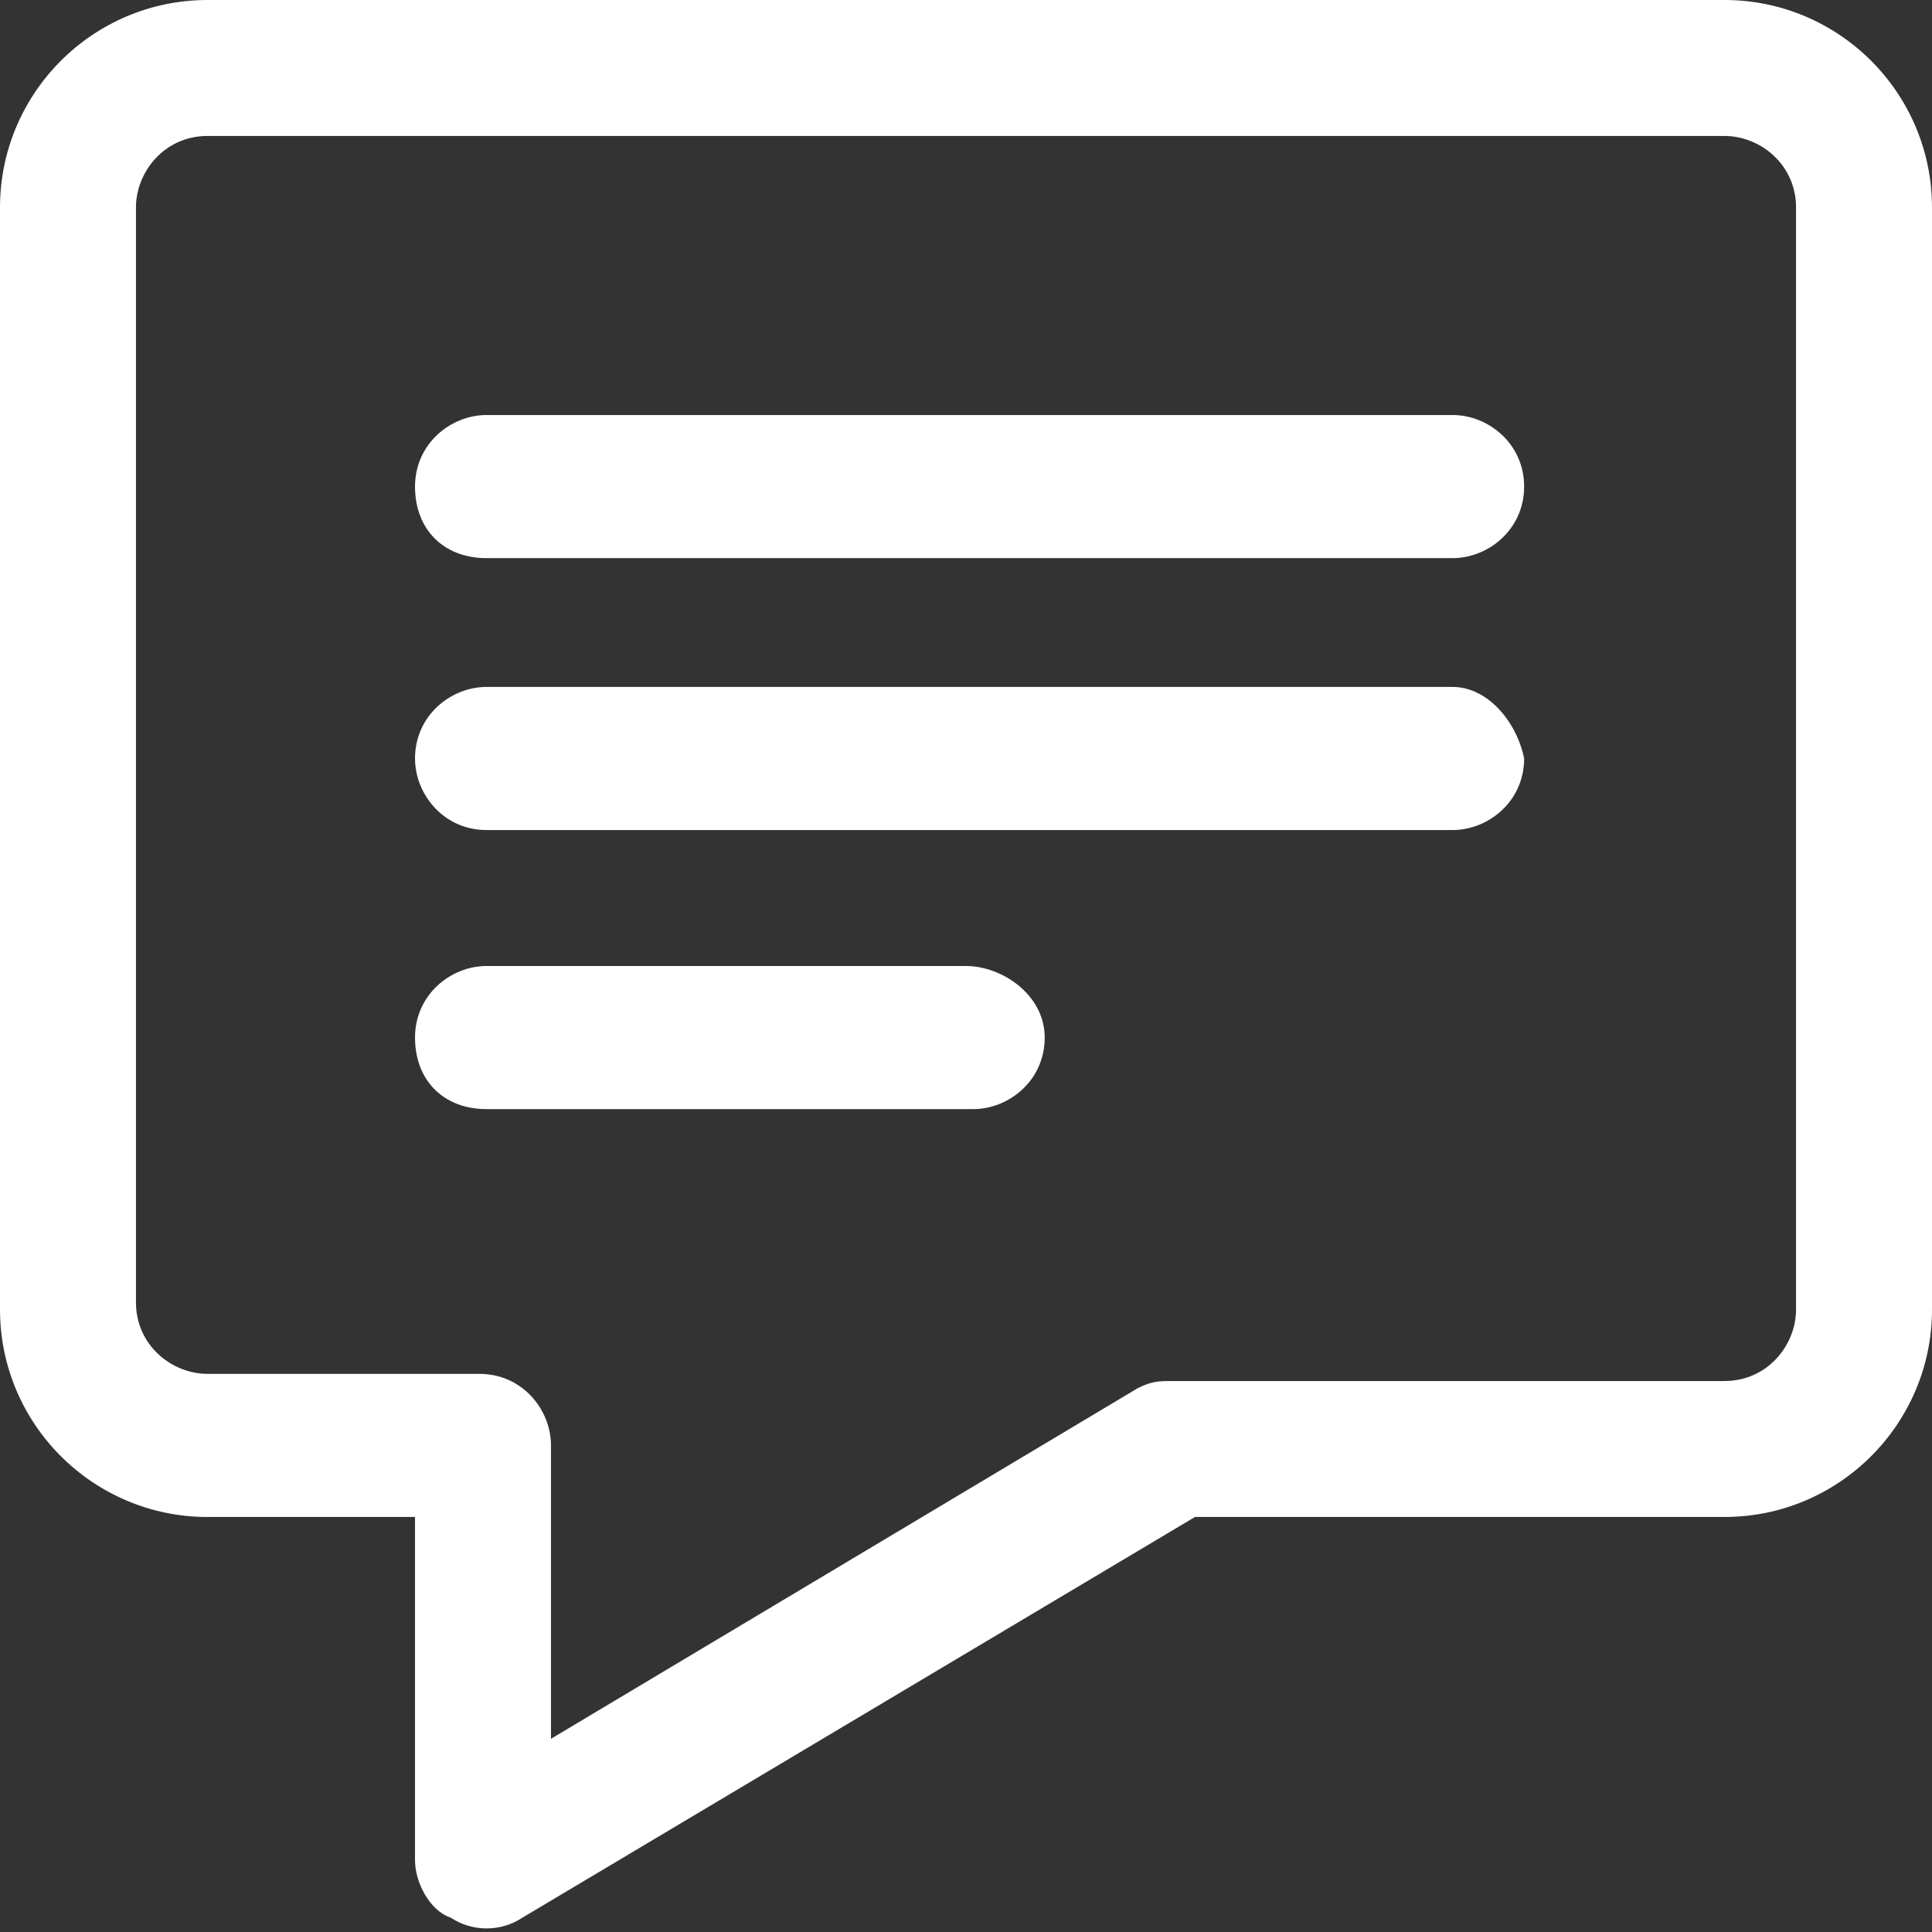 <svg version="1.1" id="Layer_1" xmlns="http://www.w3.org/2000/svg" xmlns:xlink="http://www.w3.org/1999/xlink" x="0px" y="0px" viewBox="0 0 27 27" style="enable-background:new 0 0 27 27;" xml:space="preserve"><rect x="0" y="0" width="27" height="27" fill="#333333" stroke="none"/><style type="text/css">.st0{fill:#fff}</style><path id="Shape" class="st0" d="M24.1,0H2.9C1.3,0,0,1.3,0,2.9v15.4c0,1.6,1.3,2.9,2.9,2.9h2.9V26c0,0.3,0.2,0.7,0.5,0.8c0.3,0.2,0.7,0.2,1,0l9.4-5.6h7.4c1.6,0,2.9-1.3,2.9-2.9V2.9C27,1.3,25.7,0,24.1,0z M25.1,18.3c0,0.5-0.4,1-1,1h-7.7c-0.2,0-0.3,0-0.5,0.1l-8.2,4.9v-4.1c0-0.5-0.4-1-1-1H2.9c-0.5,0-1-0.4-1-1V2.9c0-0.5,0.4-1,1-1h21.2c0.5,0,1,0.4,1,1V18.3z"/><path id="Path" class="st0" d="M20.3,5.8H6.8c-0.5,0-1,0.4-1,1s0.4,1,1,1h13.5c0.5,0,1-0.4,1-1S20.8,5.8,20.3,5.8z"/><path id="Path_1_" class="st0" d="M20.3,9.6H6.8c-0.5,0-1,0.4-1,1c0,0.5,0.4,1,1,1h13.5c0.5,0,1-0.4,1-1C21.2,10.1,20.8,9.6,20.3,9.6z"/><path id="Path_2_" class="st0" d="M13.5,13.5H6.8c-0.5,0-1,0.4-1,1s0.4,1,1,1h6.8c0.5,0,1-0.4,1-1S14,13.5,13.5,13.5z"/></svg>